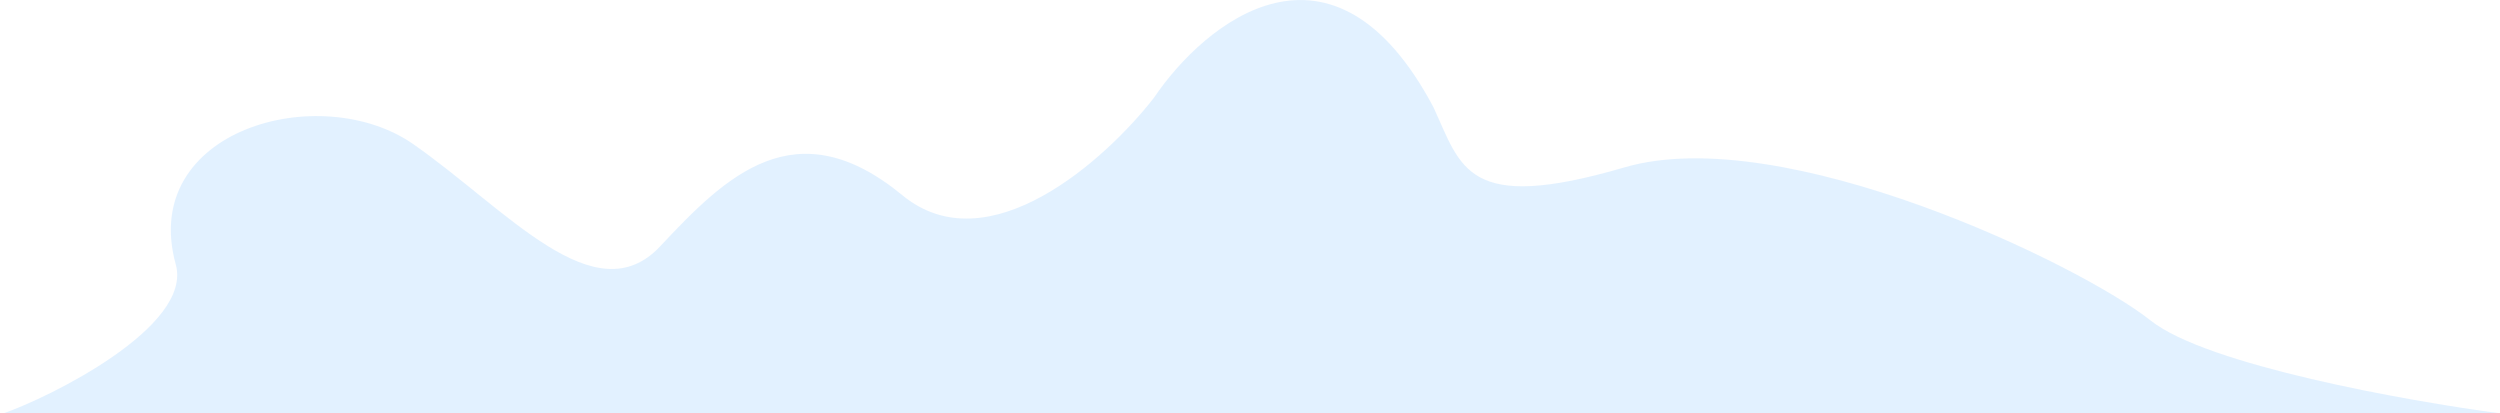 <svg width="248" height="41" viewBox="0 0 248 41" fill="none" xmlns="http://www.w3.org/2000/svg">
<path d="M17.439 26.242C19.151 32.423 4.81 39.469 0.344 41.003L248 41.004C238.759 39.776 218.891 36.217 213.346 31.798C206.416 26.274 176.845 12.004 161.135 16.607C145.426 21.211 144.964 16.607 142.191 10.623C132.211 -8.158 119.551 2.184 114.469 9.702C109.694 15.84 98.02 26.366 89.518 19.369C78.891 10.623 71.961 17.528 65.492 24.432C59.023 31.337 50.245 20.75 41.004 14.305C31.763 7.861 13.743 12.893 17.439 26.242Z" fill="#C7E4FF" fill-opacity="0.5"/>
</svg>

